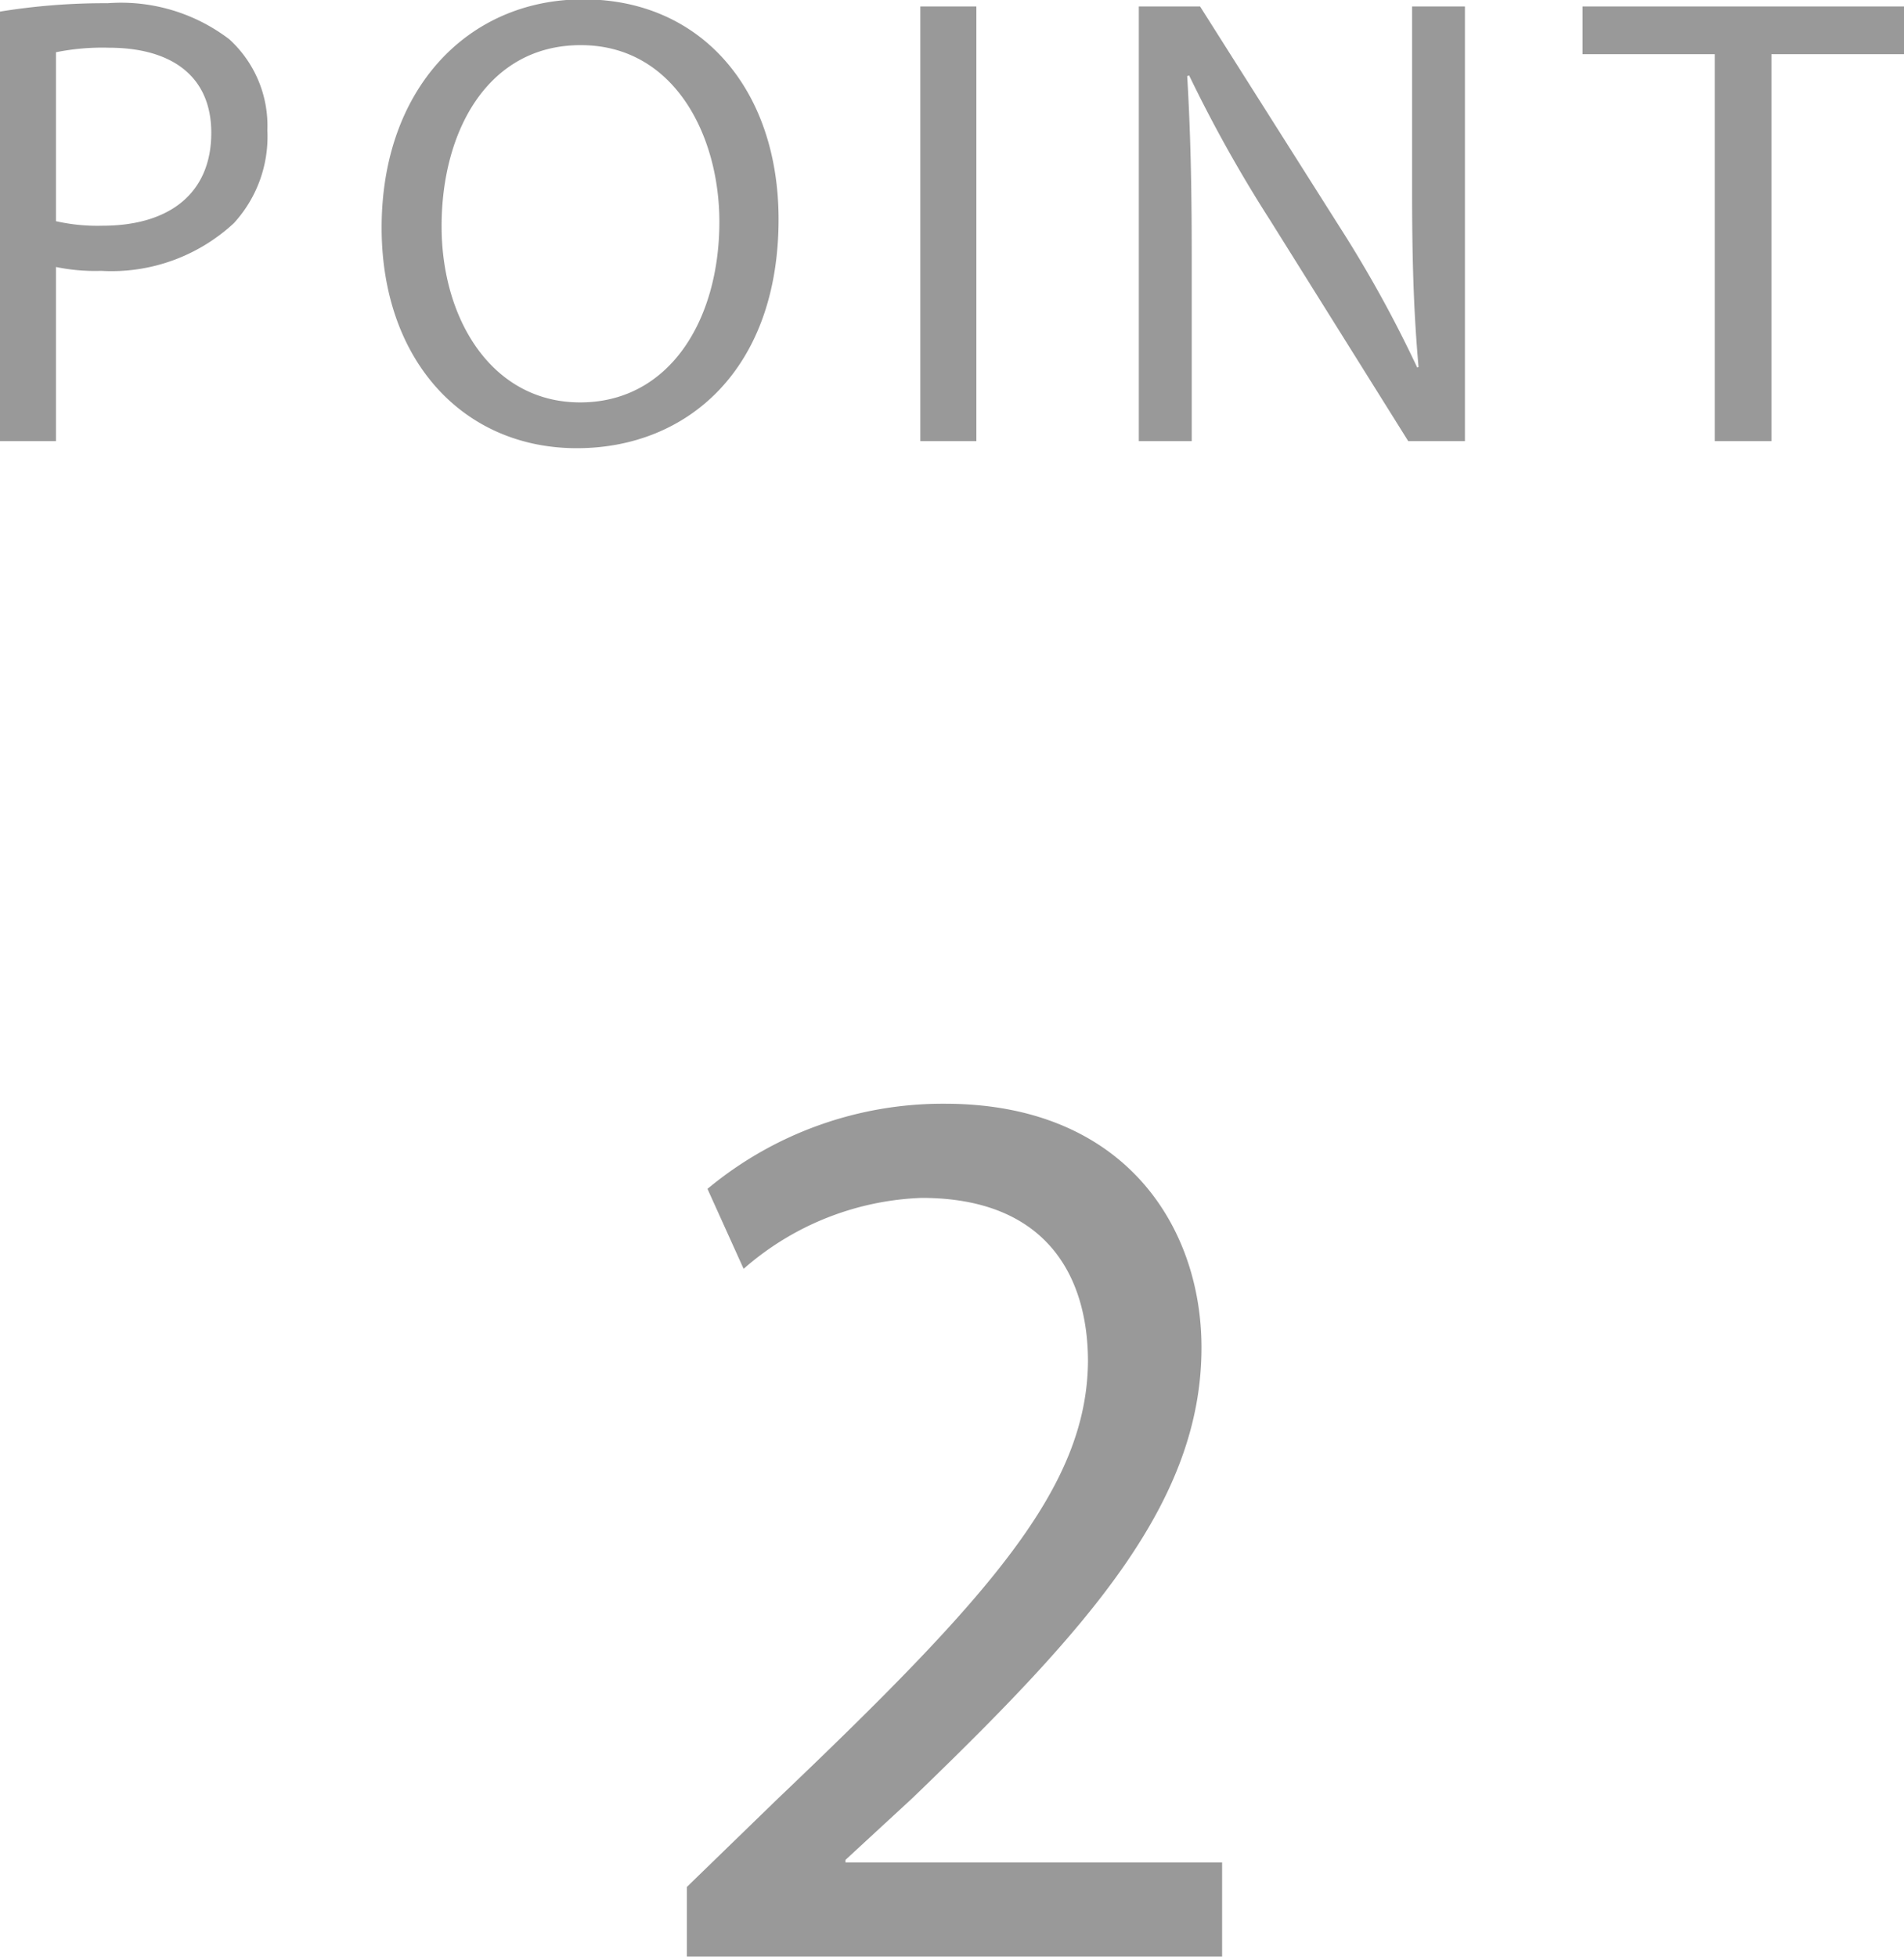 <svg xmlns="http://www.w3.org/2000/svg" width="59.062" height="60.69"><path data-name="2" d="M-.002 13.68h1.739v-5.4a5.975 5.975 0 001.4.12 5.582 5.582 0 004.118-1.48 3.972 3.972 0 001.039-2.88 3.627 3.627 0 00-1.179-2.82A5.534 5.534 0 003.337.1 20.14 20.14 0 00-.001.36v13.32zM1.737 1.62a7.291 7.291 0 011.639-.14c1.919 0 3.178.86 3.178 2.64C6.554 5.98 5.275 7 3.176 7a5.827 5.827 0 01-1.439-.14V1.62zM18.095-.02c-3.6 0-6.257 2.8-6.257 7.08 0 4.08 2.5 6.84 6.057 6.84 3.438 0 6.256-2.46 6.256-7.1 0-4-2.378-6.82-6.056-6.82zm-.08 1.42c2.9 0 4.3 2.8 4.3 5.48 0 3.06-1.559 5.6-4.317 5.6-2.739 0-4.3-2.58-4.3-5.46-.001-2.96 1.438-5.62 4.317-5.62zM28.548.2v13.48h1.739V.2h-1.739zm8.419 13.48V7.92c0-2.24-.04-3.86-.14-5.56l.06-.02a42.759 42.759 0 002.518 4.5l4.278 6.84h1.759V.2h-1.639v5.64c0 2.1.04 3.74.2 5.54l-.04.02a38.14 38.14 0 00-2.419-4.38L37.226.2h-1.9v13.48h1.64zm16.223 0h1.759v-12h4.118V.2h-9.975v1.48h4.1v12zm-15.28 47v-2.92H26.227v-.08l2.081-1.92c5.481-5.28 8.962-9.17 8.962-13.97 0-3.72-2.361-7.56-7.962-7.56a11.414 11.414 0 00-7.362 2.64l1.121 2.48a8.855 8.855 0 015.521-2.2c3.881 0 5.161 2.44 5.161 5.08-.04 3.92-3.041 7.28-9.682 13.61l-2.761 2.68v2.16h16.6z" fill="#999" fill-rule="evenodd"/></svg>